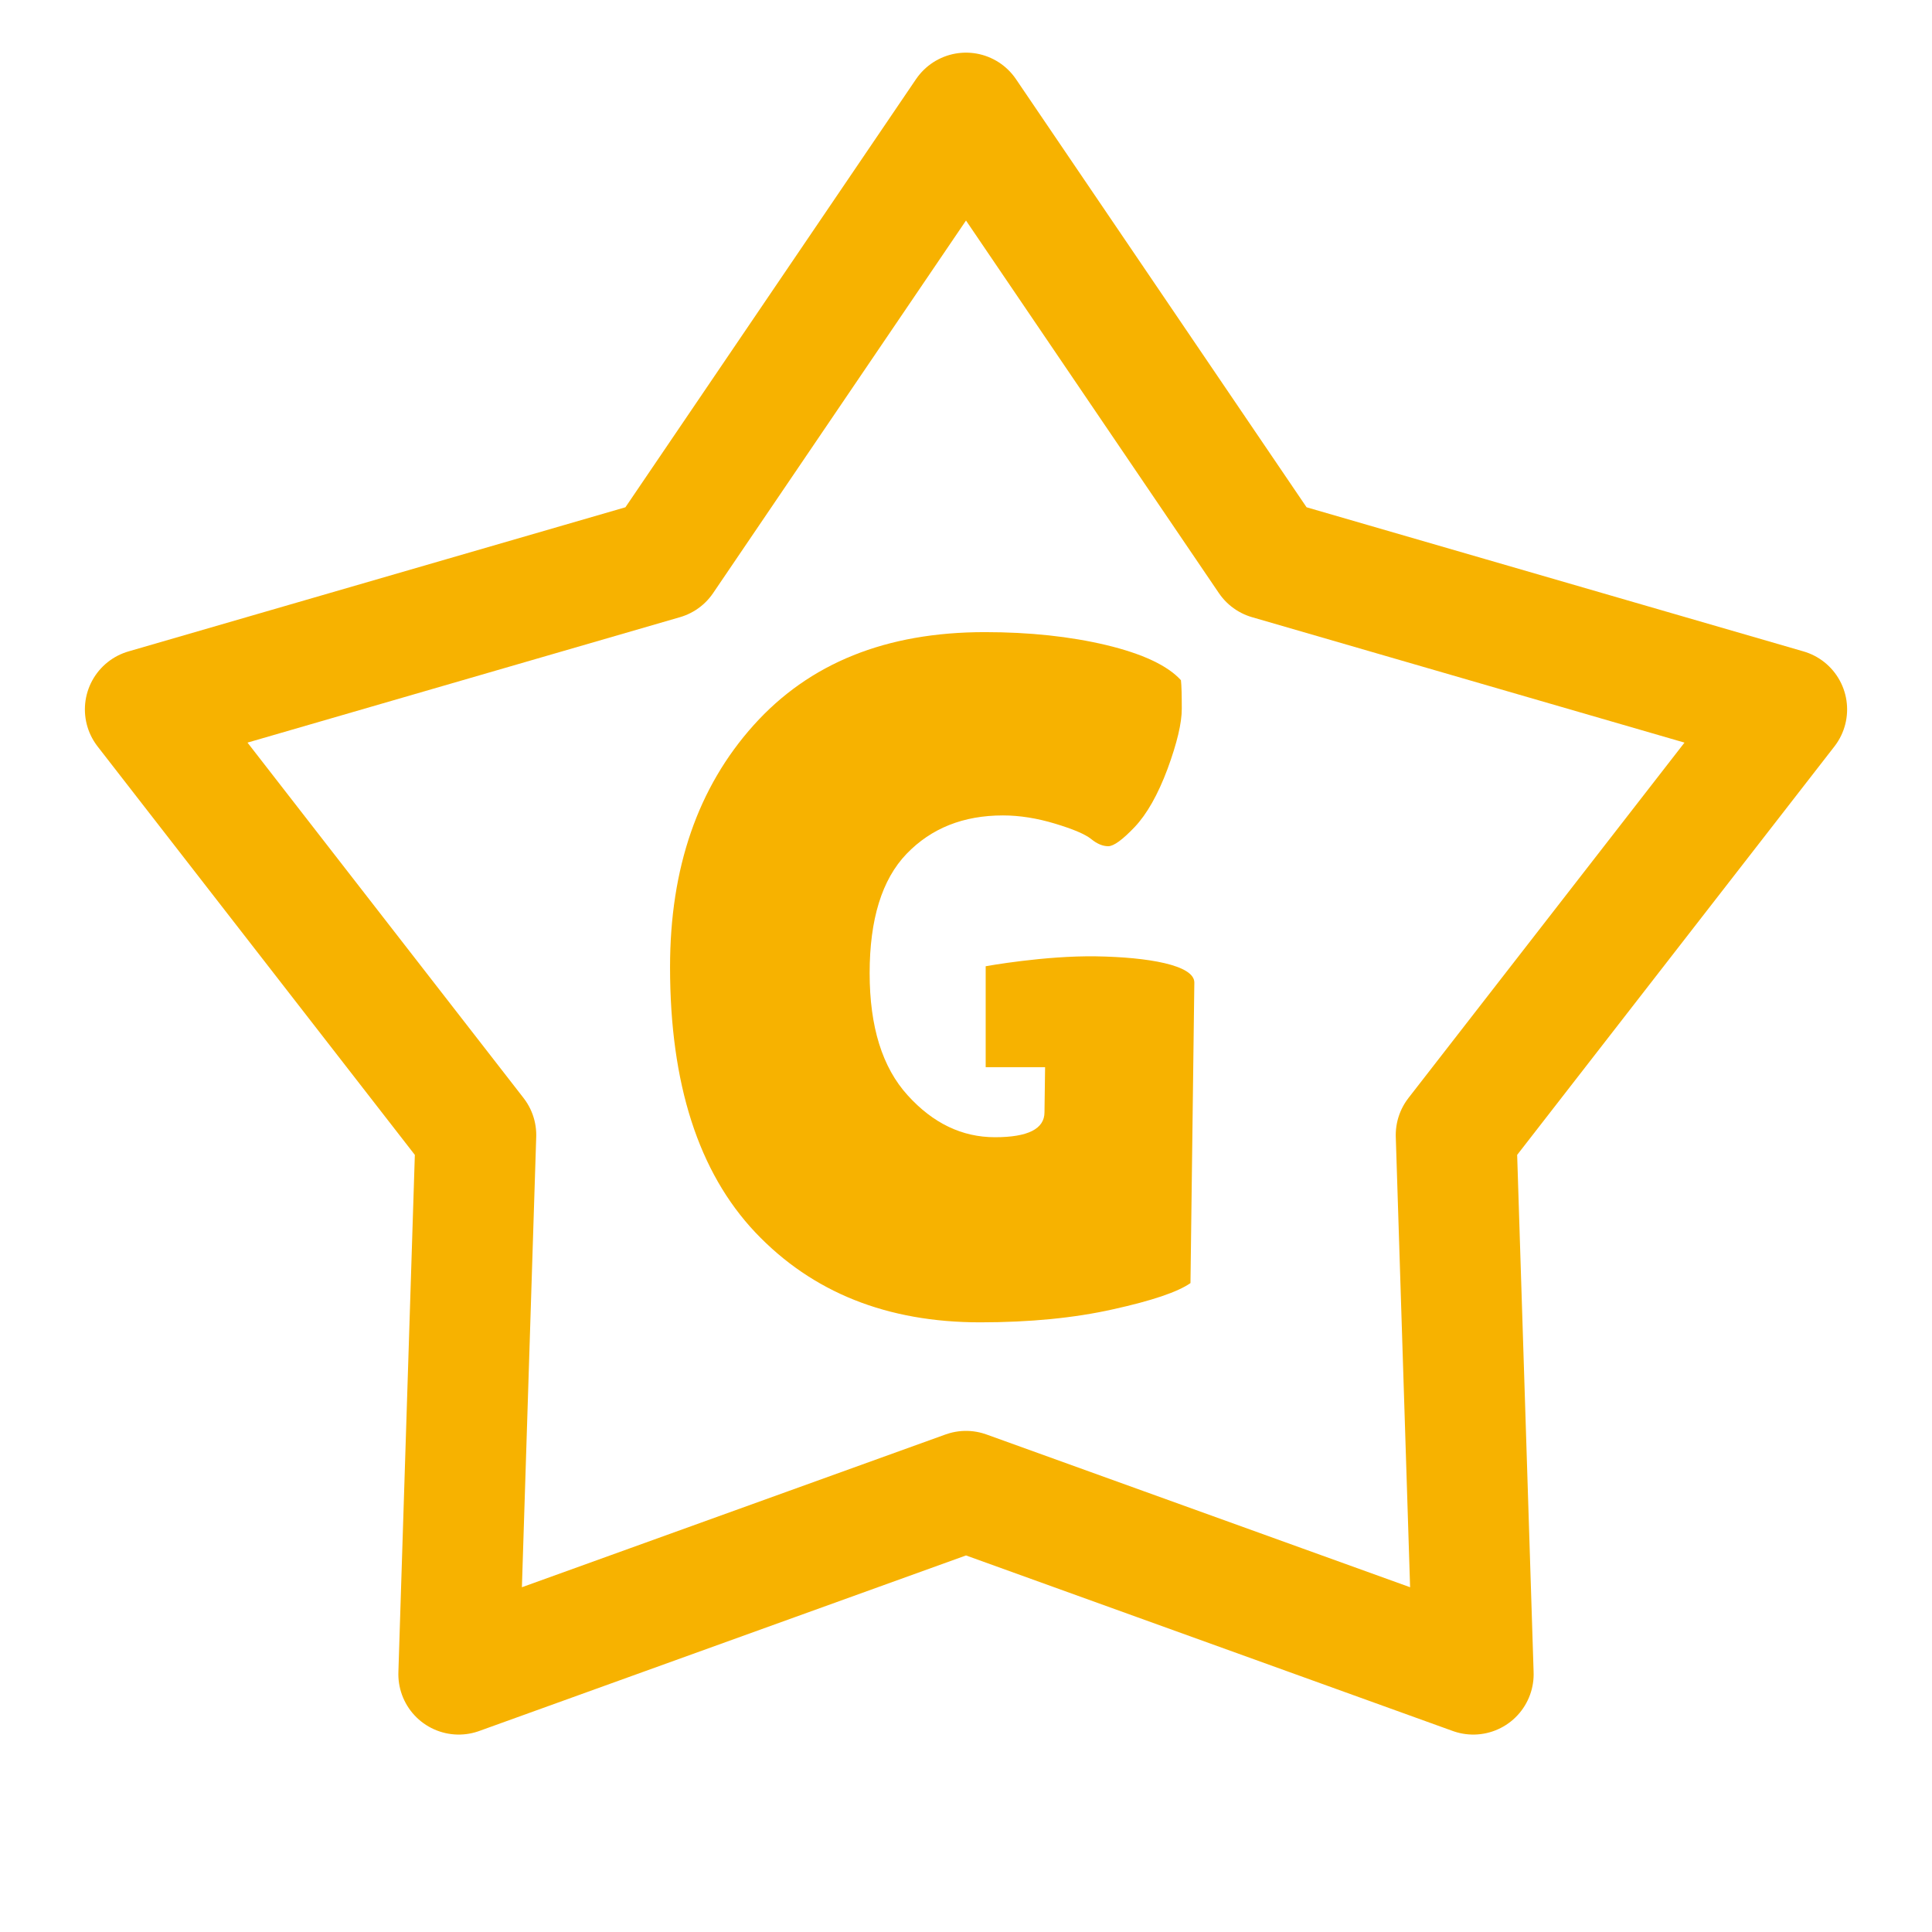 <?xml version="1.0" encoding="UTF-8" standalone="no"?>
<svg
   height="16"
   viewBox="0 0 16 16"
   width="16"
   version="1.1"
   id="svg4"
   sodipodi:docname="RJ_SequenceAction.svg"
   inkscape:version="1.2.2 (732a01da63, 2022-12-09)"
   xmlns:inkscape="http://www.inkscape.org/namespaces/inkscape"
   xmlns:sodipodi="http://sodipodi.sourceforge.net/DTD/sodipodi-0.dtd"
   xmlns="http://www.w3.org/2000/svg"
   xmlns:svg="http://www.w3.org/2000/svg">
  <defs
     id="defs8" />
  <sodipodi:namedview
     id="namedview6"
     pagecolor="#505050"
     bordercolor="#eeeeee"
     borderopacity="1"
     inkscape:showpageshadow="0"
     inkscape:pageopacity="0"
     inkscape:pagecheckerboard="0"
     inkscape:deskcolor="#505050"
     showgrid="false"
     inkscape:zoom="16"
     inkscape:cx="12.03125"
     inkscape:cy="3.5"
     inkscape:window-width="1920"
     inkscape:window-height="1017"
     inkscape:window-x="-8"
     inkscape:window-y="-8"
     inkscape:window-maximized="1"
     inkscape:current-layer="svg4" />
  <path
     id="path1741-9"
     style="fill:none;fill-opacity:1;stroke:#f7b200;stroke-width:1;stroke-linecap:round;stroke-linejoin:round;stroke-dasharray:none;stroke-opacity:1;paint-order:fill markers stroke"
     inkscape:transform-center-y="-0.68247574"
     d="M 8,0.936 5.492,4.631 1.203,5.875 3.941,9.4 3.799,13.865 8,12.35 12.201,13.865 12.059,9.4 14.797,5.875 10.508,4.631 Z" />
  <path
     id="path348"
     style="fill:#f7b200;fill-opacity:1;stroke:none;stroke-width:0.467;stroke-linecap:round;stroke-linejoin:round;stroke-dasharray:none;stroke-opacity:1;paint-order:fill markers stroke"
     inkscape:transform-center-y="-0.59735854"
     d="M 8.156,5.235 C 7.339,5.235 6.703,5.491 6.241,6.006 5.78,6.52 5.549,7.187 5.549,8.009 c 0,0.965 0.235,1.698 0.706,2.197 0.472,0.498 1.093,0.745 1.862,0.745 0.413,-1e-6 0.78,-0.036 1.101,-0.108 0.321,-0.071 0.535,-0.143 0.641,-0.217 l 0.032,-2.489 c 0,-0.145 -0.384,-0.21 -0.812,-0.217 -0.428,-0.007 -0.916,0.082 -0.916,0.082 v 0.836 h 0.492 l -0.005,0.373 c 0,0.138 -0.137,0.207 -0.41,0.207 -0.273,0 -0.514,-0.116 -0.723,-0.347 C 7.307,8.84 7.202,8.504 7.202,8.059 c 0,-0.446 0.102,-0.776 0.306,-0.988 0.204,-0.212 0.47,-0.318 0.798,-0.318 0.138,0 0.282,0.023 0.431,0.068 0.149,0.045 0.249,0.087 0.299,0.127 0.05,0.041 0.097,0.06 0.142,0.06 0.045,0 0.118,-0.053 0.219,-0.159 C 9.498,6.742 9.589,6.582 9.669,6.368 9.748,6.153 9.787,5.988 9.787,5.871 c 0,-0.116 -0.002,-0.195 -0.007,-0.238 C 9.669,5.511 9.461,5.414 9.161,5.342 8.862,5.271 8.527,5.235 8.156,5.235 Z" />
</svg>
